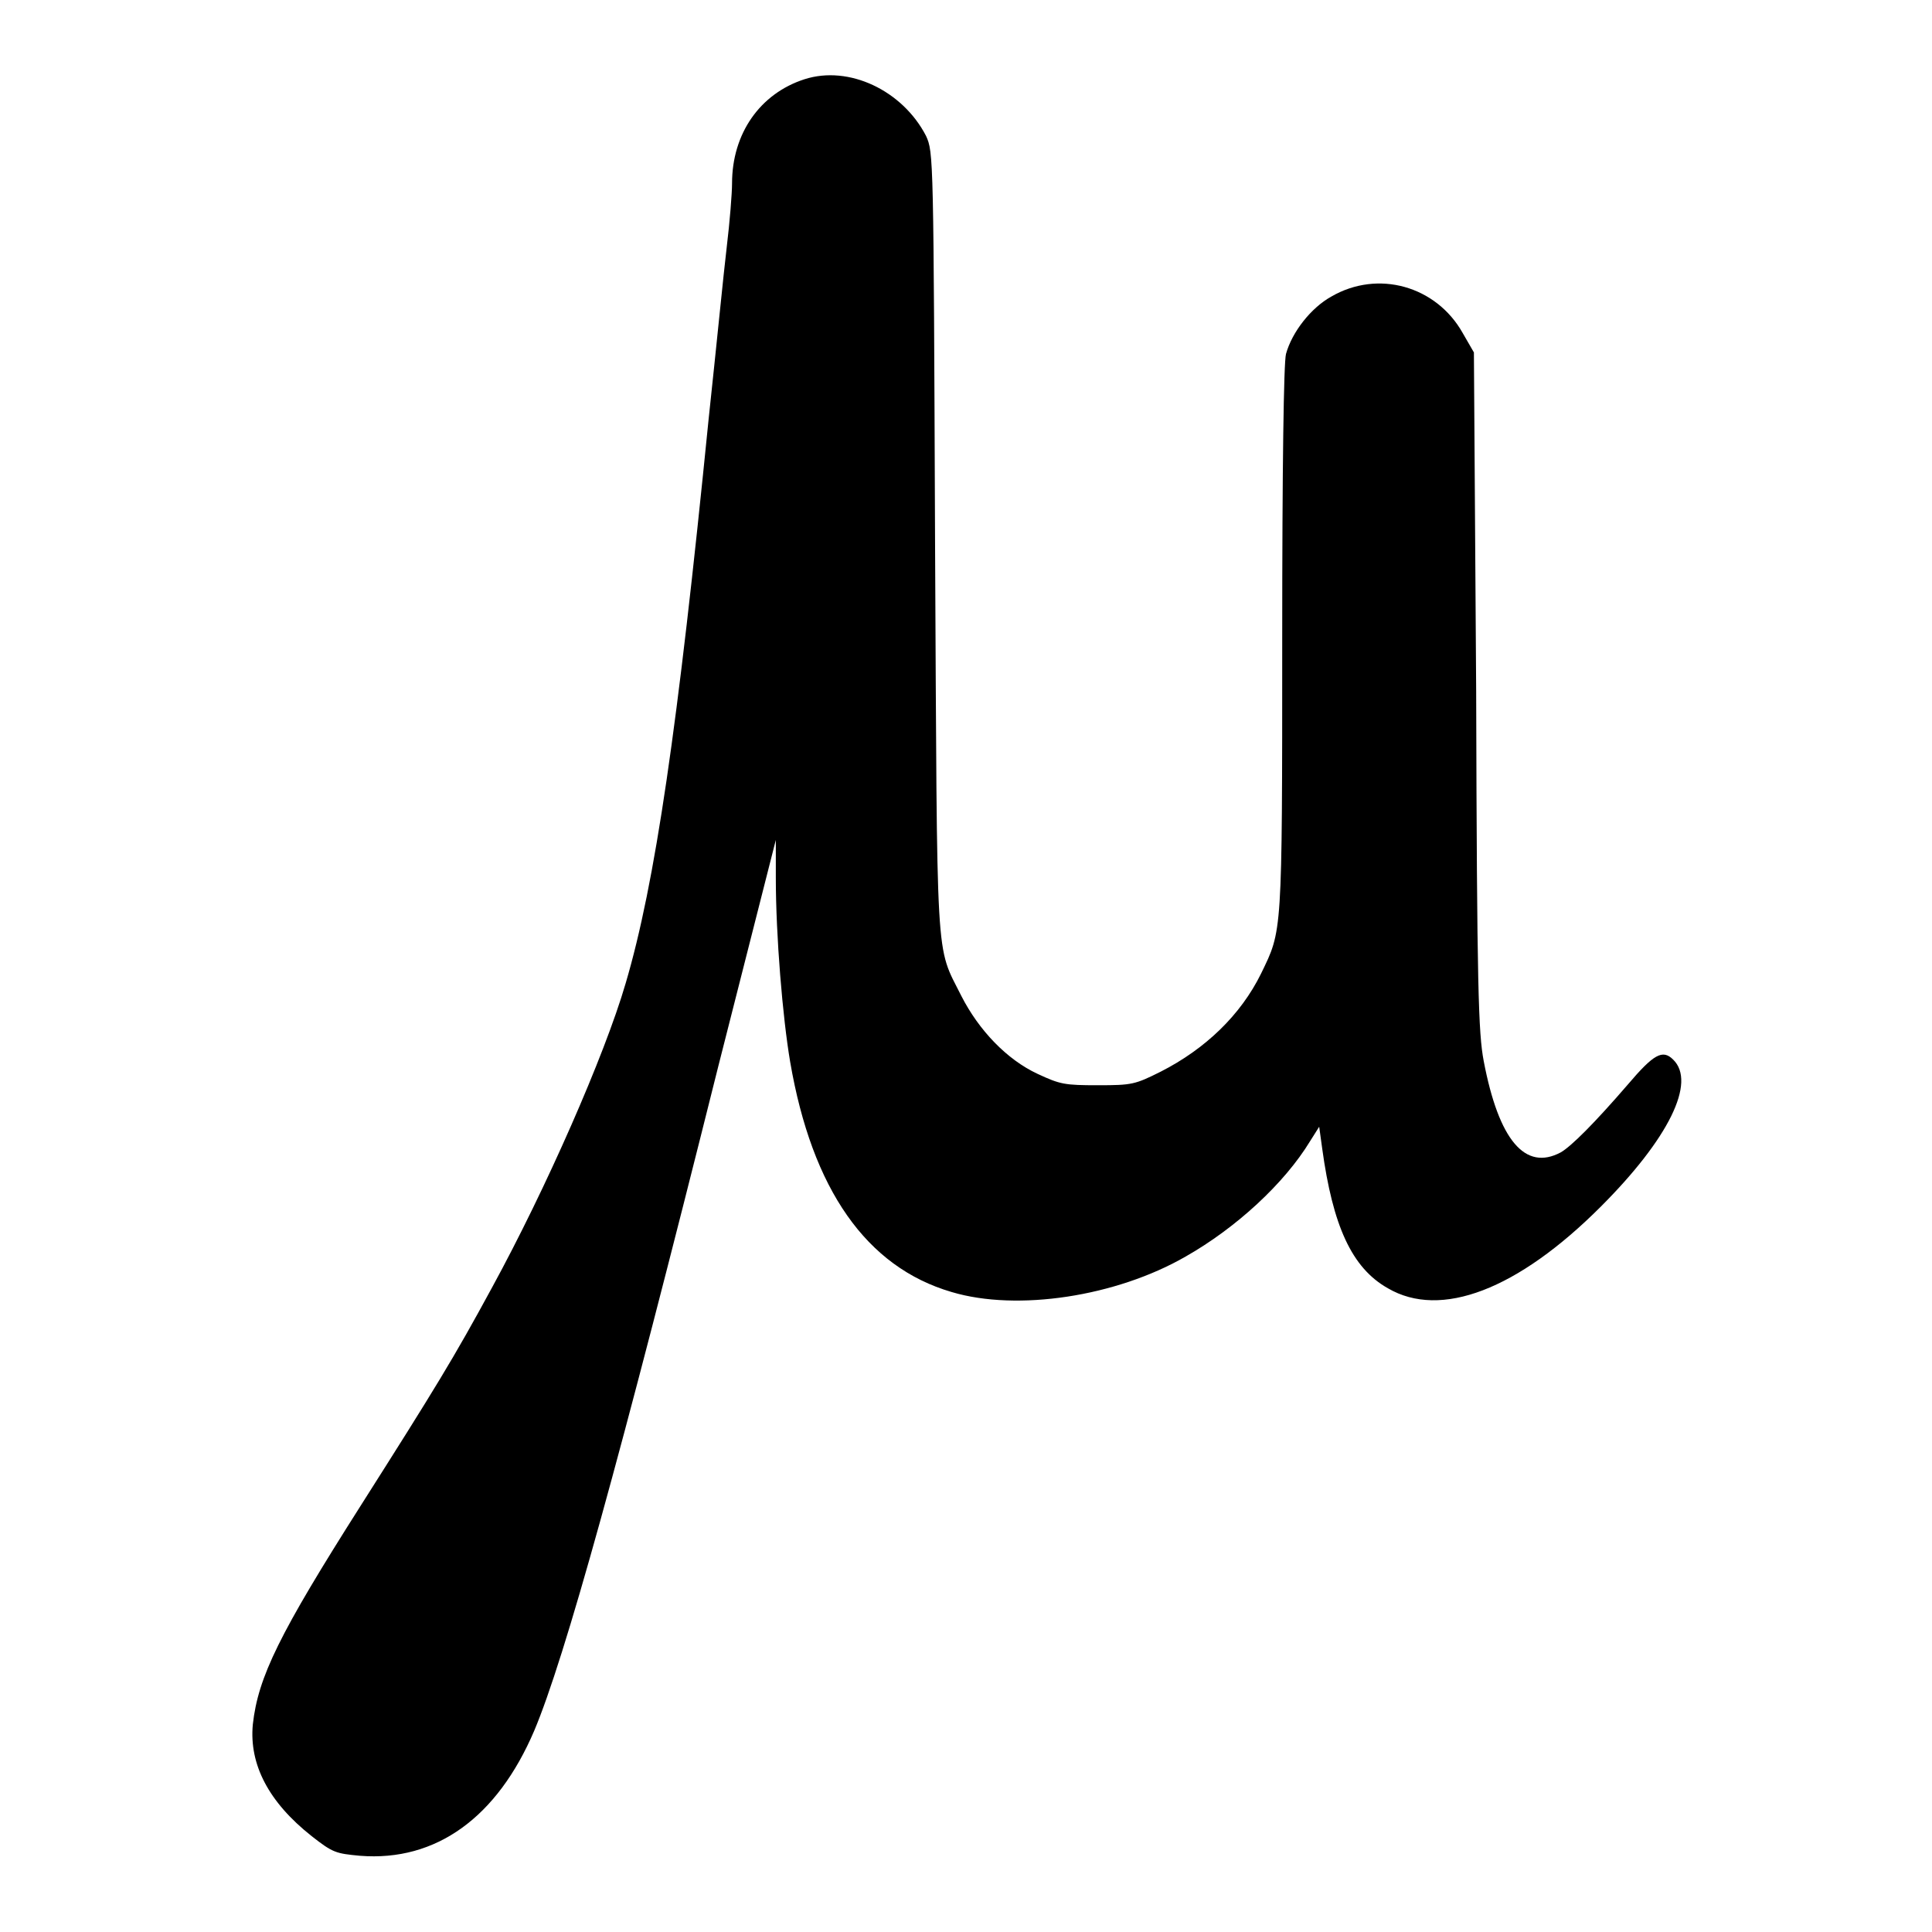 <?xml version="1.0" encoding="utf-8"?>
<!-- Svg Vector Icons : http://www.onlinewebfonts.com/icon -->
<!DOCTYPE svg PUBLIC "-//W3C//DTD SVG 1.1//EN" "http://www.w3.org/Graphics/SVG/1.1/DTD/svg11.dtd">
<svg version="1.1" xmlns="http://www.w3.org/2000/svg" xmlns:xlink="http://www.w3.org/1999/xlink" x="0px" y="0px" viewBox="0 0 256 256" enable-background="new 0 0 256 256" xml:space="preserve">
<g><g><g><path fill="#000000" d="M106.6,10.5c-5.9,1.9-9.6,7.2-9.6,13.8c0,1.3-0.3,5.1-0.7,8.4c-0.4,3.3-1.4,13.5-2.4,22.8c-4.1,41.1-7.1,61.6-11,74.8c-2.8,9.6-10.6,27.3-17.7,40.3c-5.1,9.4-7.5,13.3-17.4,28.9c-10.8,17-13.6,22.7-14.3,29c-0.5,5.3,2.1,10.3,7.8,14.8c2.8,2.2,3.2,2.3,6.4,2.6c10.1,0.8,18.2-5.1,23.1-16.6c4-9.5,11.3-35.7,24.4-88.1l7.6-29.9l0,5c0,7.7,0.9,18.5,1.9,24.4c2.9,16.9,10.1,27.2,21.4,30.5c8.7,2.6,21.8,0.6,31-4.7c6.7-3.8,13.1-9.7,16.5-15.3l1.2-1.9l0.4,2.9c1.4,10.2,3.9,15.8,8.7,18.5c7,4.1,17.2,0.2,28.2-10.8c9-9,12.7-16.5,9.6-19.5c-1.4-1.4-2.6-0.7-6,3.3c-4.4,5.1-7.5,8.2-8.9,9c-4.7,2.5-8.2-1.6-10.2-12.1c-0.7-3.7-0.9-9.5-1-49l-0.3-44.9l-1.5-2.6c-3.5-6.2-11.2-8.4-17.4-4.8c-2.7,1.5-5.2,4.7-6,7.6c-0.3,1.1-0.5,14.8-0.5,37.9c0,39.4,0,38.4-2.8,44.2c-2.7,5.5-7.4,10-13.3,13c-3.4,1.7-3.8,1.8-8.3,1.8c-4.4,0-5-0.1-8-1.5c-4.1-1.9-7.8-5.8-10.1-10.3c-3.5-7-3.2-2.9-3.5-60.2c-0.2-51.3-0.2-51.6-1.2-53.8C119.6,12,112.5,8.6,106.6,10.5z"/></g></g></g>
</svg>